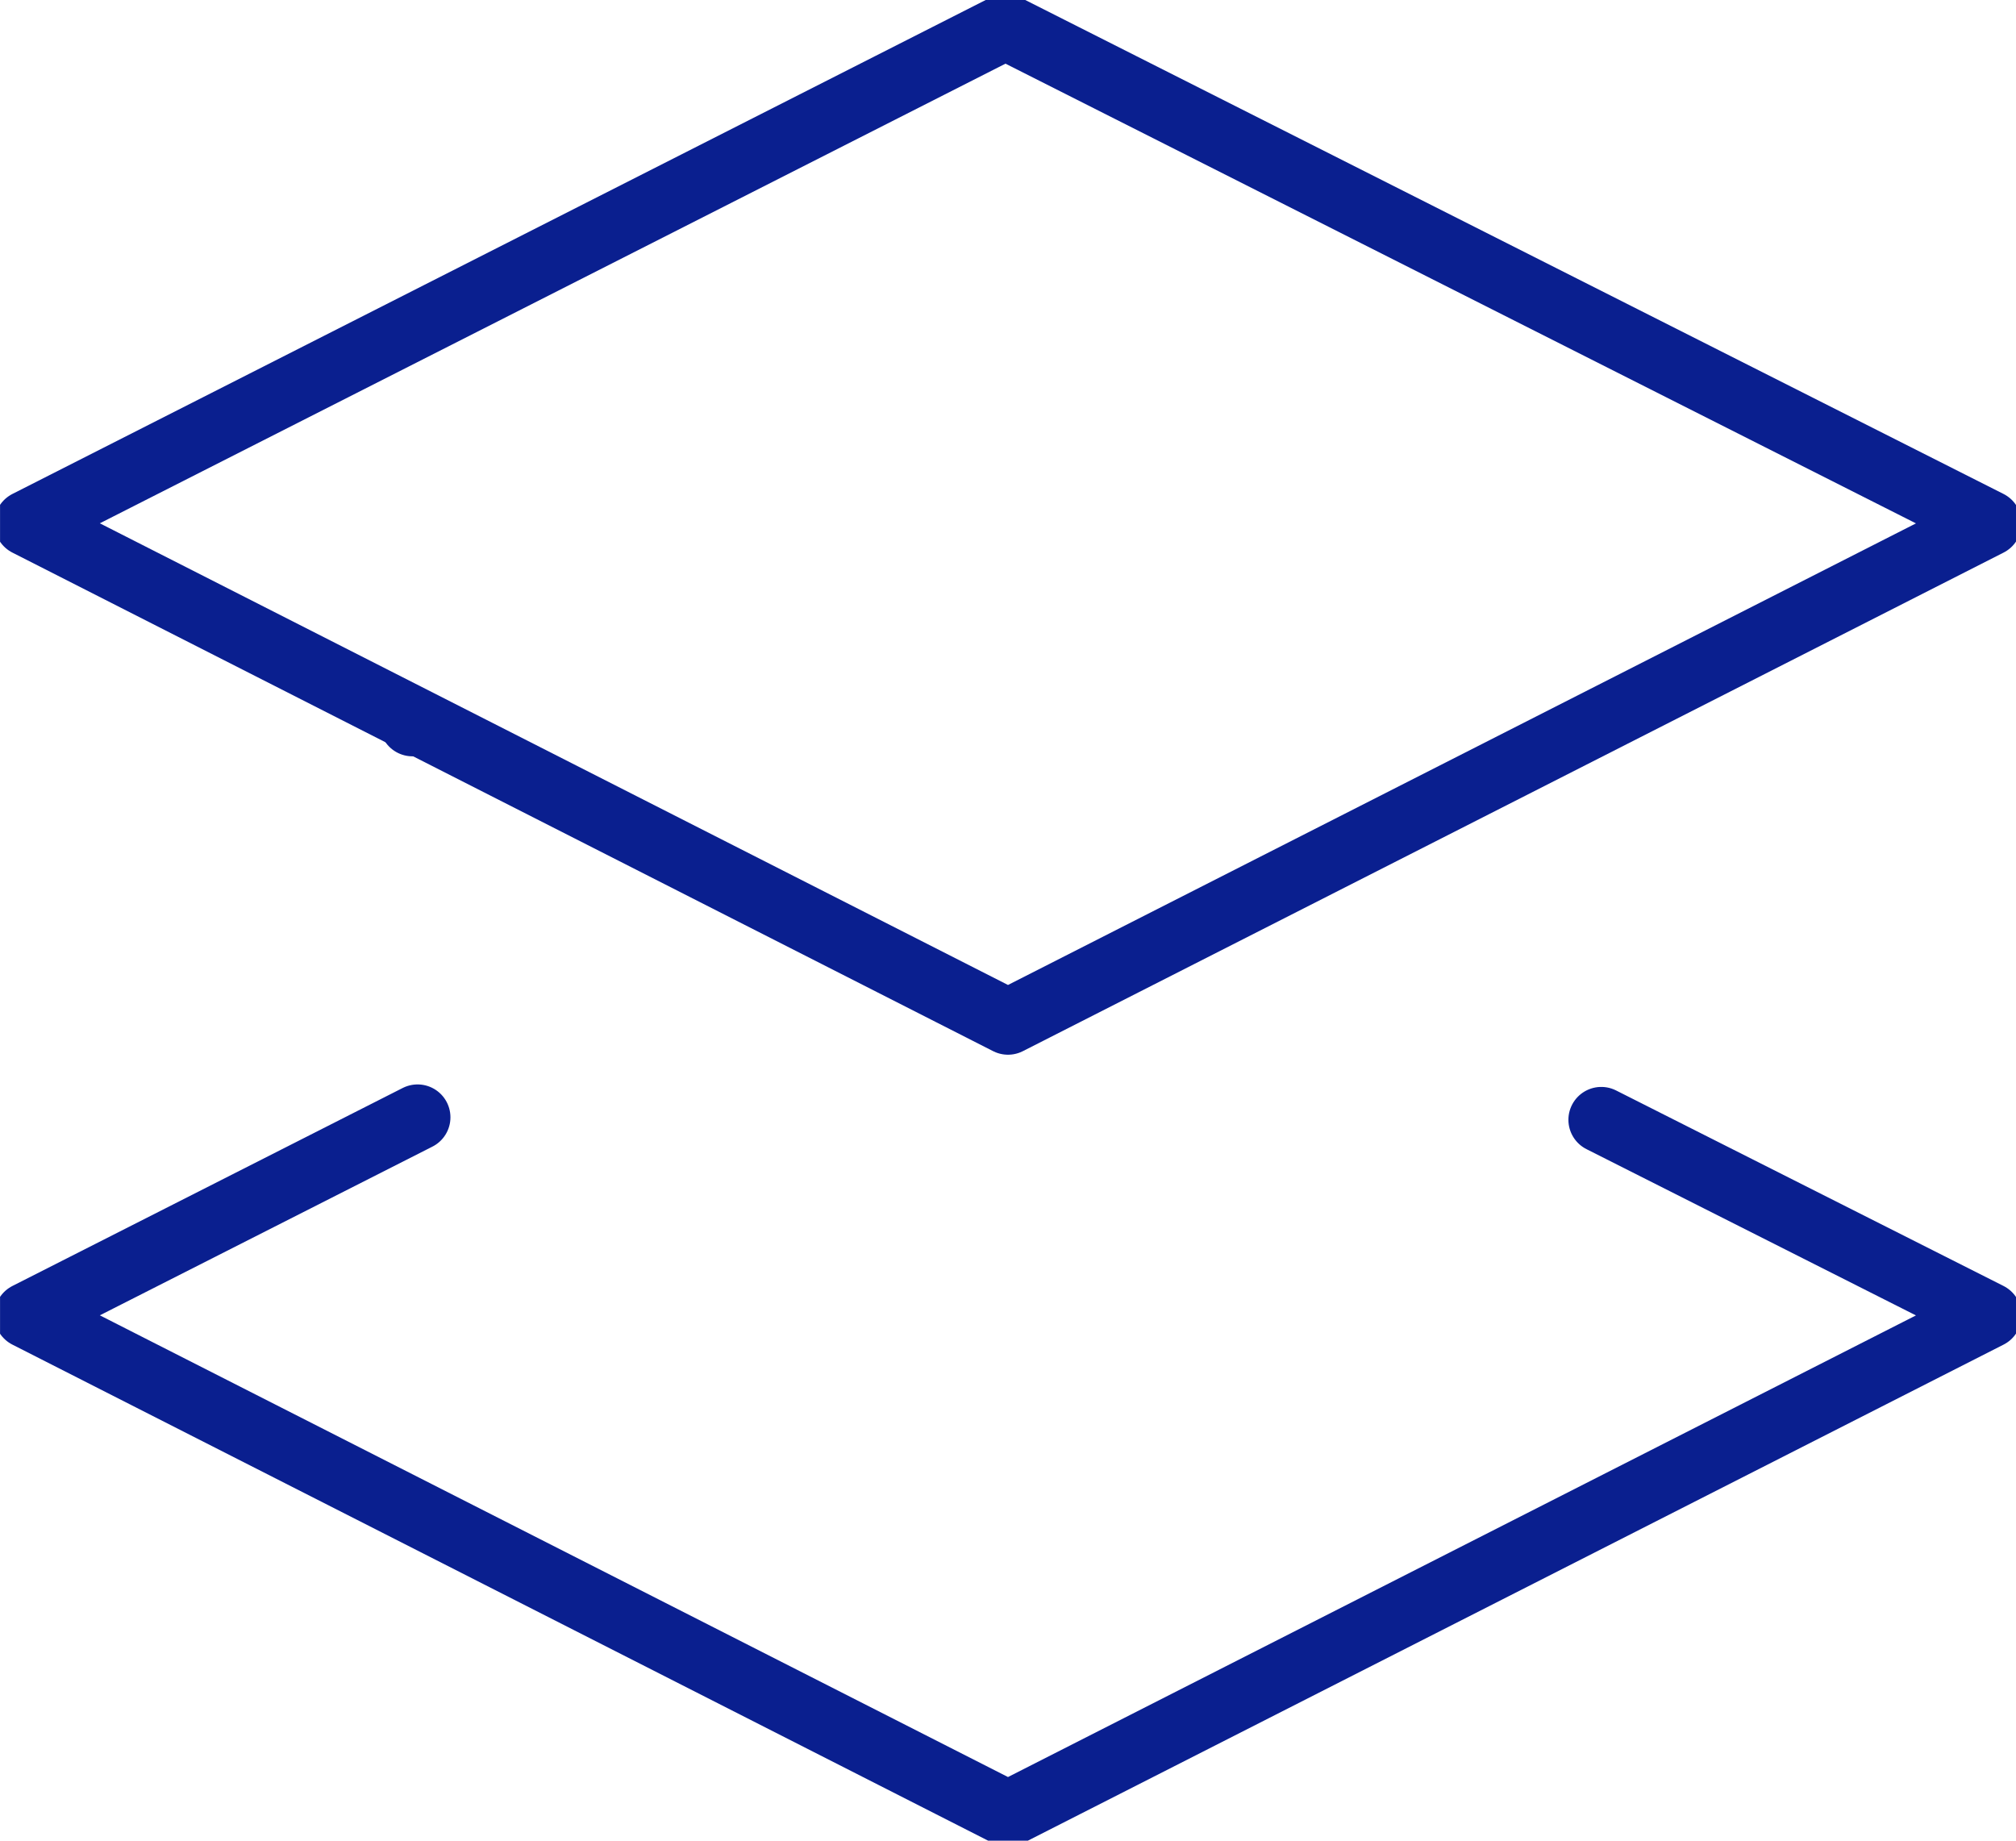 <svg id="eEmM4WeacQz1" xmlns="http://www.w3.org/2000/svg" xmlns:xlink="http://www.w3.org/1999/xlink" viewBox="0 0 46 42" shape-rendering="geometricPrecision" text-rendering="geometricPrecision">
<style><![CDATA[
#eEmM4WeacQz5 {animation: eEmM4WeacQz5_s_do 5000ms linear infinite normal forwards}@keyframes eEmM4WeacQz5_s_do { 0% {stroke-dashoffset: 69.958} 40% {stroke-dashoffset: 0} 100% {stroke-dashoffset: 0}}
]]></style>
<g transform="translate(.001 0)" clip-path="url(#eEmM4WeacQz7)"><g><path d="M0.621,11.94L22.941,0.612L45.376,11.94L22.999,23.316L0.621,11.94Z" fill="none" stroke="#0a1f8f" stroke-width="1.5" stroke-linecap="round" stroke-linejoin="round" stroke-miterlimit="10"/><path id="eEmM4WeacQz5" d="M36.545,16.507l8.832,4.461L22.999,32.344L0.621,20.968l8.79-4.461" fill="none" stroke="#0a1f8f" stroke-width="1.5" stroke-linecap="round" stroke-linejoin="round" stroke-miterlimit="10" stroke-dashoffset="69.958" stroke-dasharray="69.958"/><path d="M36.536,25.551l8.84,4.461L22.999,41.389L0.621,30.012L9.527,25.494" fill="none" stroke="#0a1f8f" stroke-width="1.5" stroke-linecap="round" stroke-linejoin="round" stroke-miterlimit="10"/></g><clipPath id="eEmM4WeacQz7"><rect width="46" height="42" rx="0" ry="0" fill="#fff"/></clipPath></g></svg>
